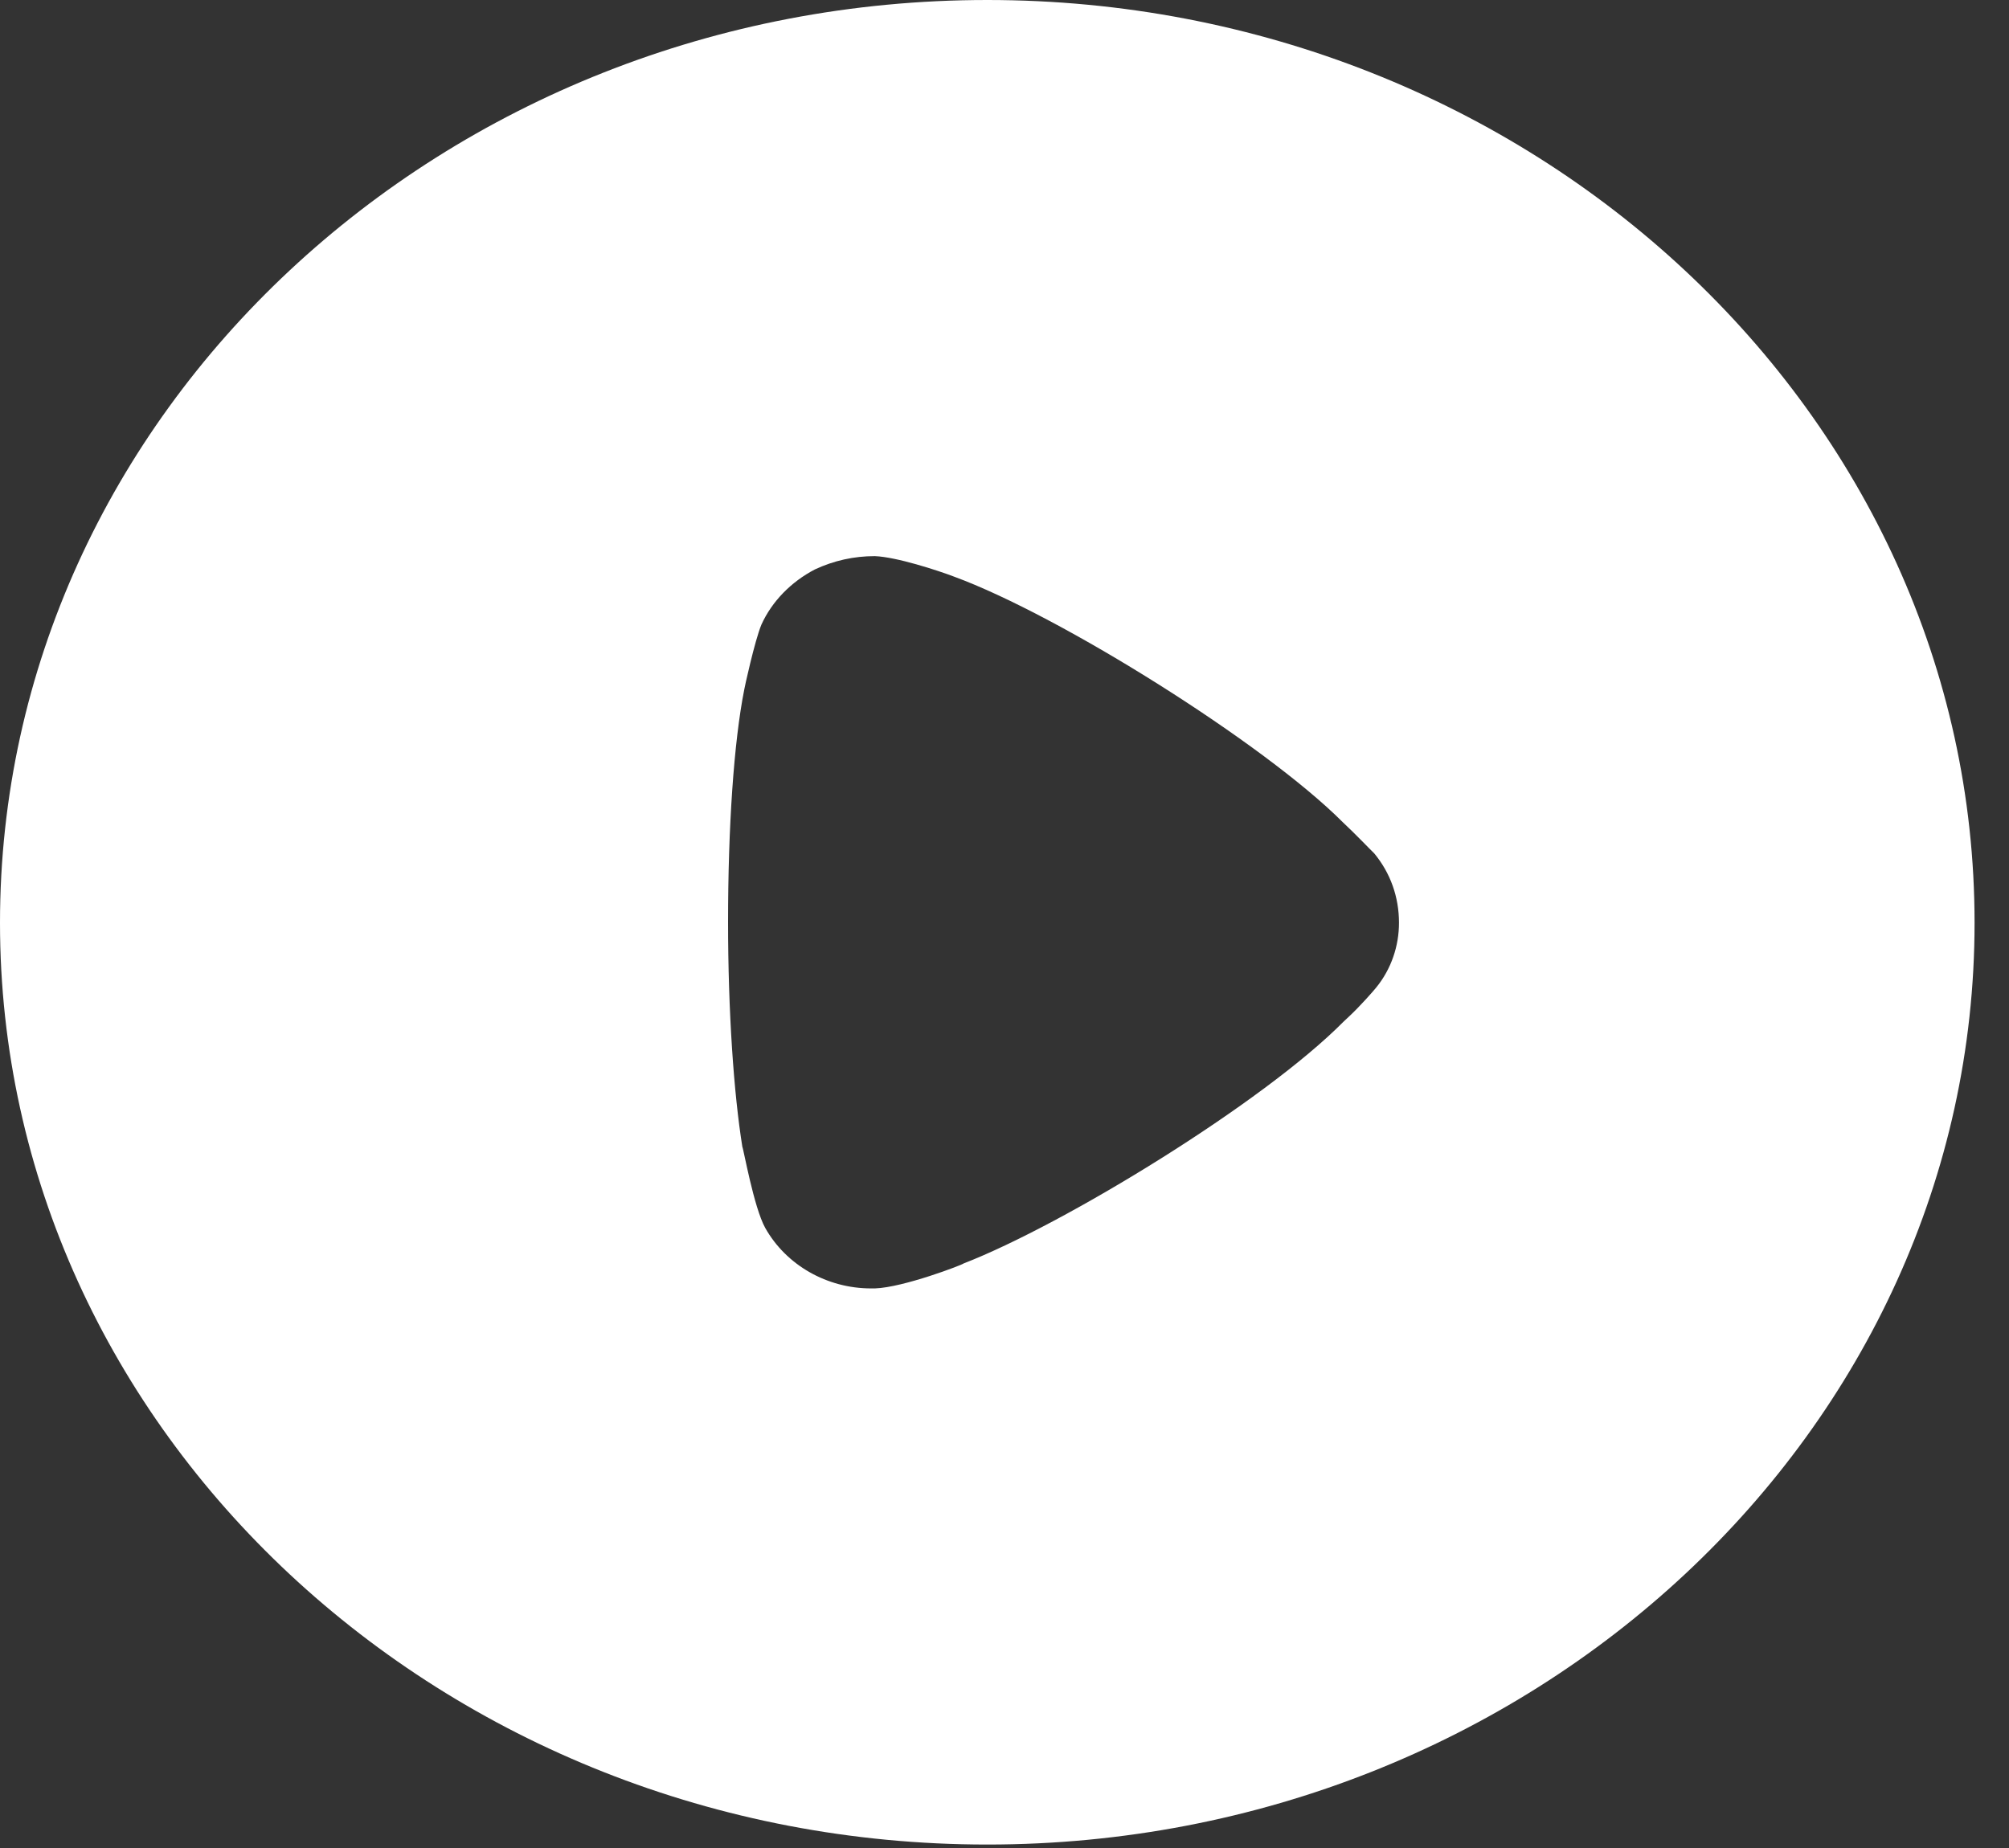 <svg width="50" height="46" viewBox="0 0 50 46" fill="none" xmlns="http://www.w3.org/2000/svg">
<rect x="0" y="0" width="50" height="46" fill="#333333" stroke="none"/>
<path d="M24.572 0C38.114 0 49.143 10.299 49.143 22.97C49.143 35.615 38.114 45.914 24.572 45.914C11.029 45.914 0 35.615 0 22.97C0 10.299 11.029 0 24.572 0ZM21.773 13.843C21.251 13.843 20.753 13.954 20.279 14.175C19.686 14.485 19.211 14.972 18.95 15.548C18.784 15.947 18.523 17.143 18.523 17.165C18.263 18.472 18.12 20.598 18.12 22.946C18.12 25.185 18.263 27.221 18.476 28.549C18.5 28.572 18.761 30.056 19.045 30.565C19.567 31.495 20.587 32.071 21.678 32.071H21.773C22.484 32.049 23.979 31.473 23.979 31.451C26.493 30.476 31.45 27.442 33.442 25.427L33.584 25.294C33.845 25.05 34.177 24.674 34.248 24.585C34.628 24.12 34.818 23.544 34.818 22.97C34.818 22.326 34.604 21.728 34.201 21.241C34.106 21.152 33.75 20.775 33.418 20.465C31.473 18.516 26.398 15.327 23.741 14.352C23.338 14.199 22.318 13.865 21.773 13.843Z" fill="white"/>
</svg>
